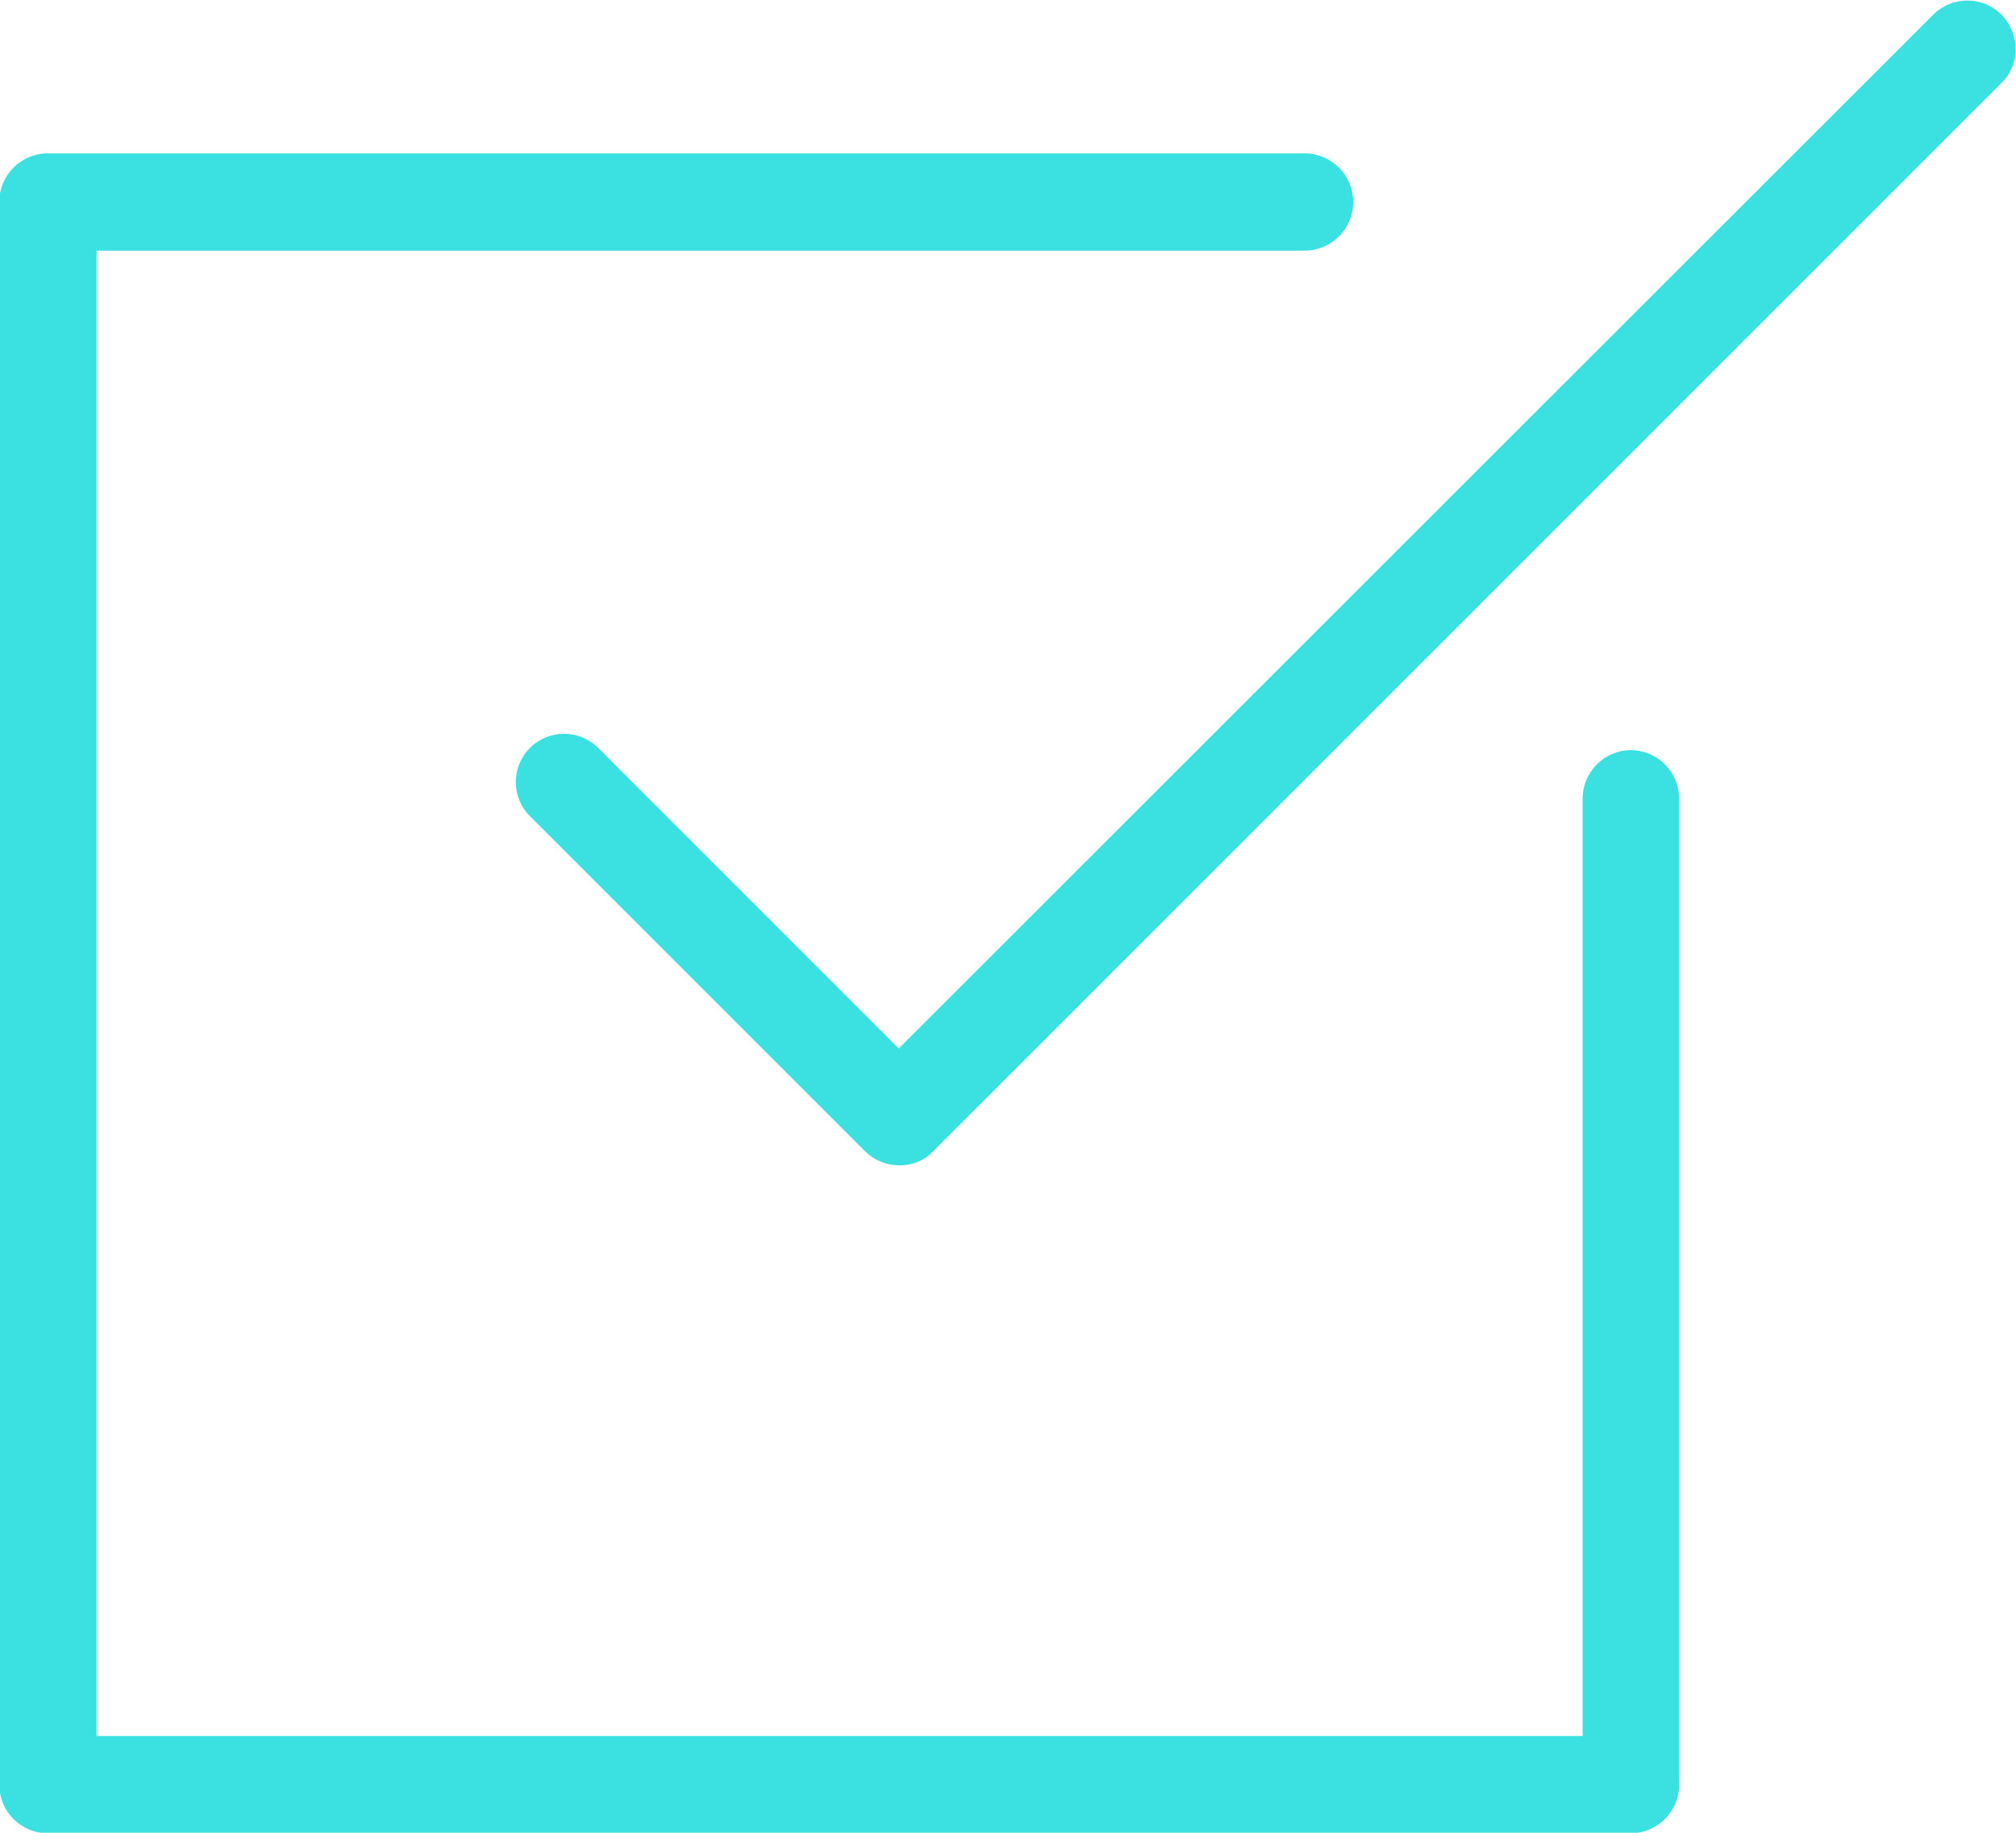 <?xml version="1.0" encoding="UTF-8"?>
<!DOCTYPE svg PUBLIC "-//W3C//DTD SVG 1.1//EN" "http://www.w3.org/Graphics/SVG/1.1/DTD/svg11.dtd">
<!-- Creator: CorelDRAW -->
<svg xmlns="http://www.w3.org/2000/svg" xml:space="preserve" width="16.836mm" height="15.305mm" version="1.1" style="shape-rendering:geometricPrecision; text-rendering:geometricPrecision; image-rendering:optimizeQuality; fill-rule:evenodd; clip-rule:evenodd"
viewBox="0 0 27.77 25.24"
 xmlns:xlink="http://www.w3.org/1999/xlink"
 xmlns:xodm="http://www.corel.com/coreldraw/odm/2003">
 <defs>
  <style type="text/css">
   <![CDATA[
    .fil1 {fill:#3BE0E0;fill-rule:nonzero}
    .fil0 {fill:#3BE0E0;fill-rule:nonzero;fill-opacity:0}
   ]]>
  </style>
 </defs>
 <g id="Слой_x0020_1">
  <g id="_105553129481440">
   <polygon class="fil0" points="0,25.24 27.77,25.24 27.77,0 0,0 "/>
   <path class="fil1" d="M22.47 10.33c-0.37,0 -0.67,0.3 -0.67,0.67l0 12.91 -20.47 0 0 -20.46 16.64 0c0.37,0 0.67,-0.3 0.67,-0.67 0,-0.37 -0.3,-0.67 -0.67,-0.67l-17.31 0c-0.37,0 -0.67,0.3 -0.67,0.67l0 21.8c0,0.37 0.3,0.67 0.67,0.67l21.8 0c0.37,0 0.67,-0.3 0.67,-0.67l0 -13.58c0,-0.37 -0.3,-0.67 -0.67,-0.67z"/>
   <path class="fil1" d="M27.57 0.2c-0.26,-0.26 -0.68,-0.26 -0.94,0l-14.25 14.24 -4.14 -4.14c-0.26,-0.26 -0.68,-0.26 -0.94,0 -0.26,0.26 -0.26,0.68 0,0.94l4.61 4.61c0.13,0.13 0.3,0.2 0.48,0.2 0.17,0 0.34,-0.06 0.47,-0.2l14.71 -14.71c0.26,-0.25 0.26,-0.67 0,-0.94z"/>
  </g>
 </g>
</svg>
